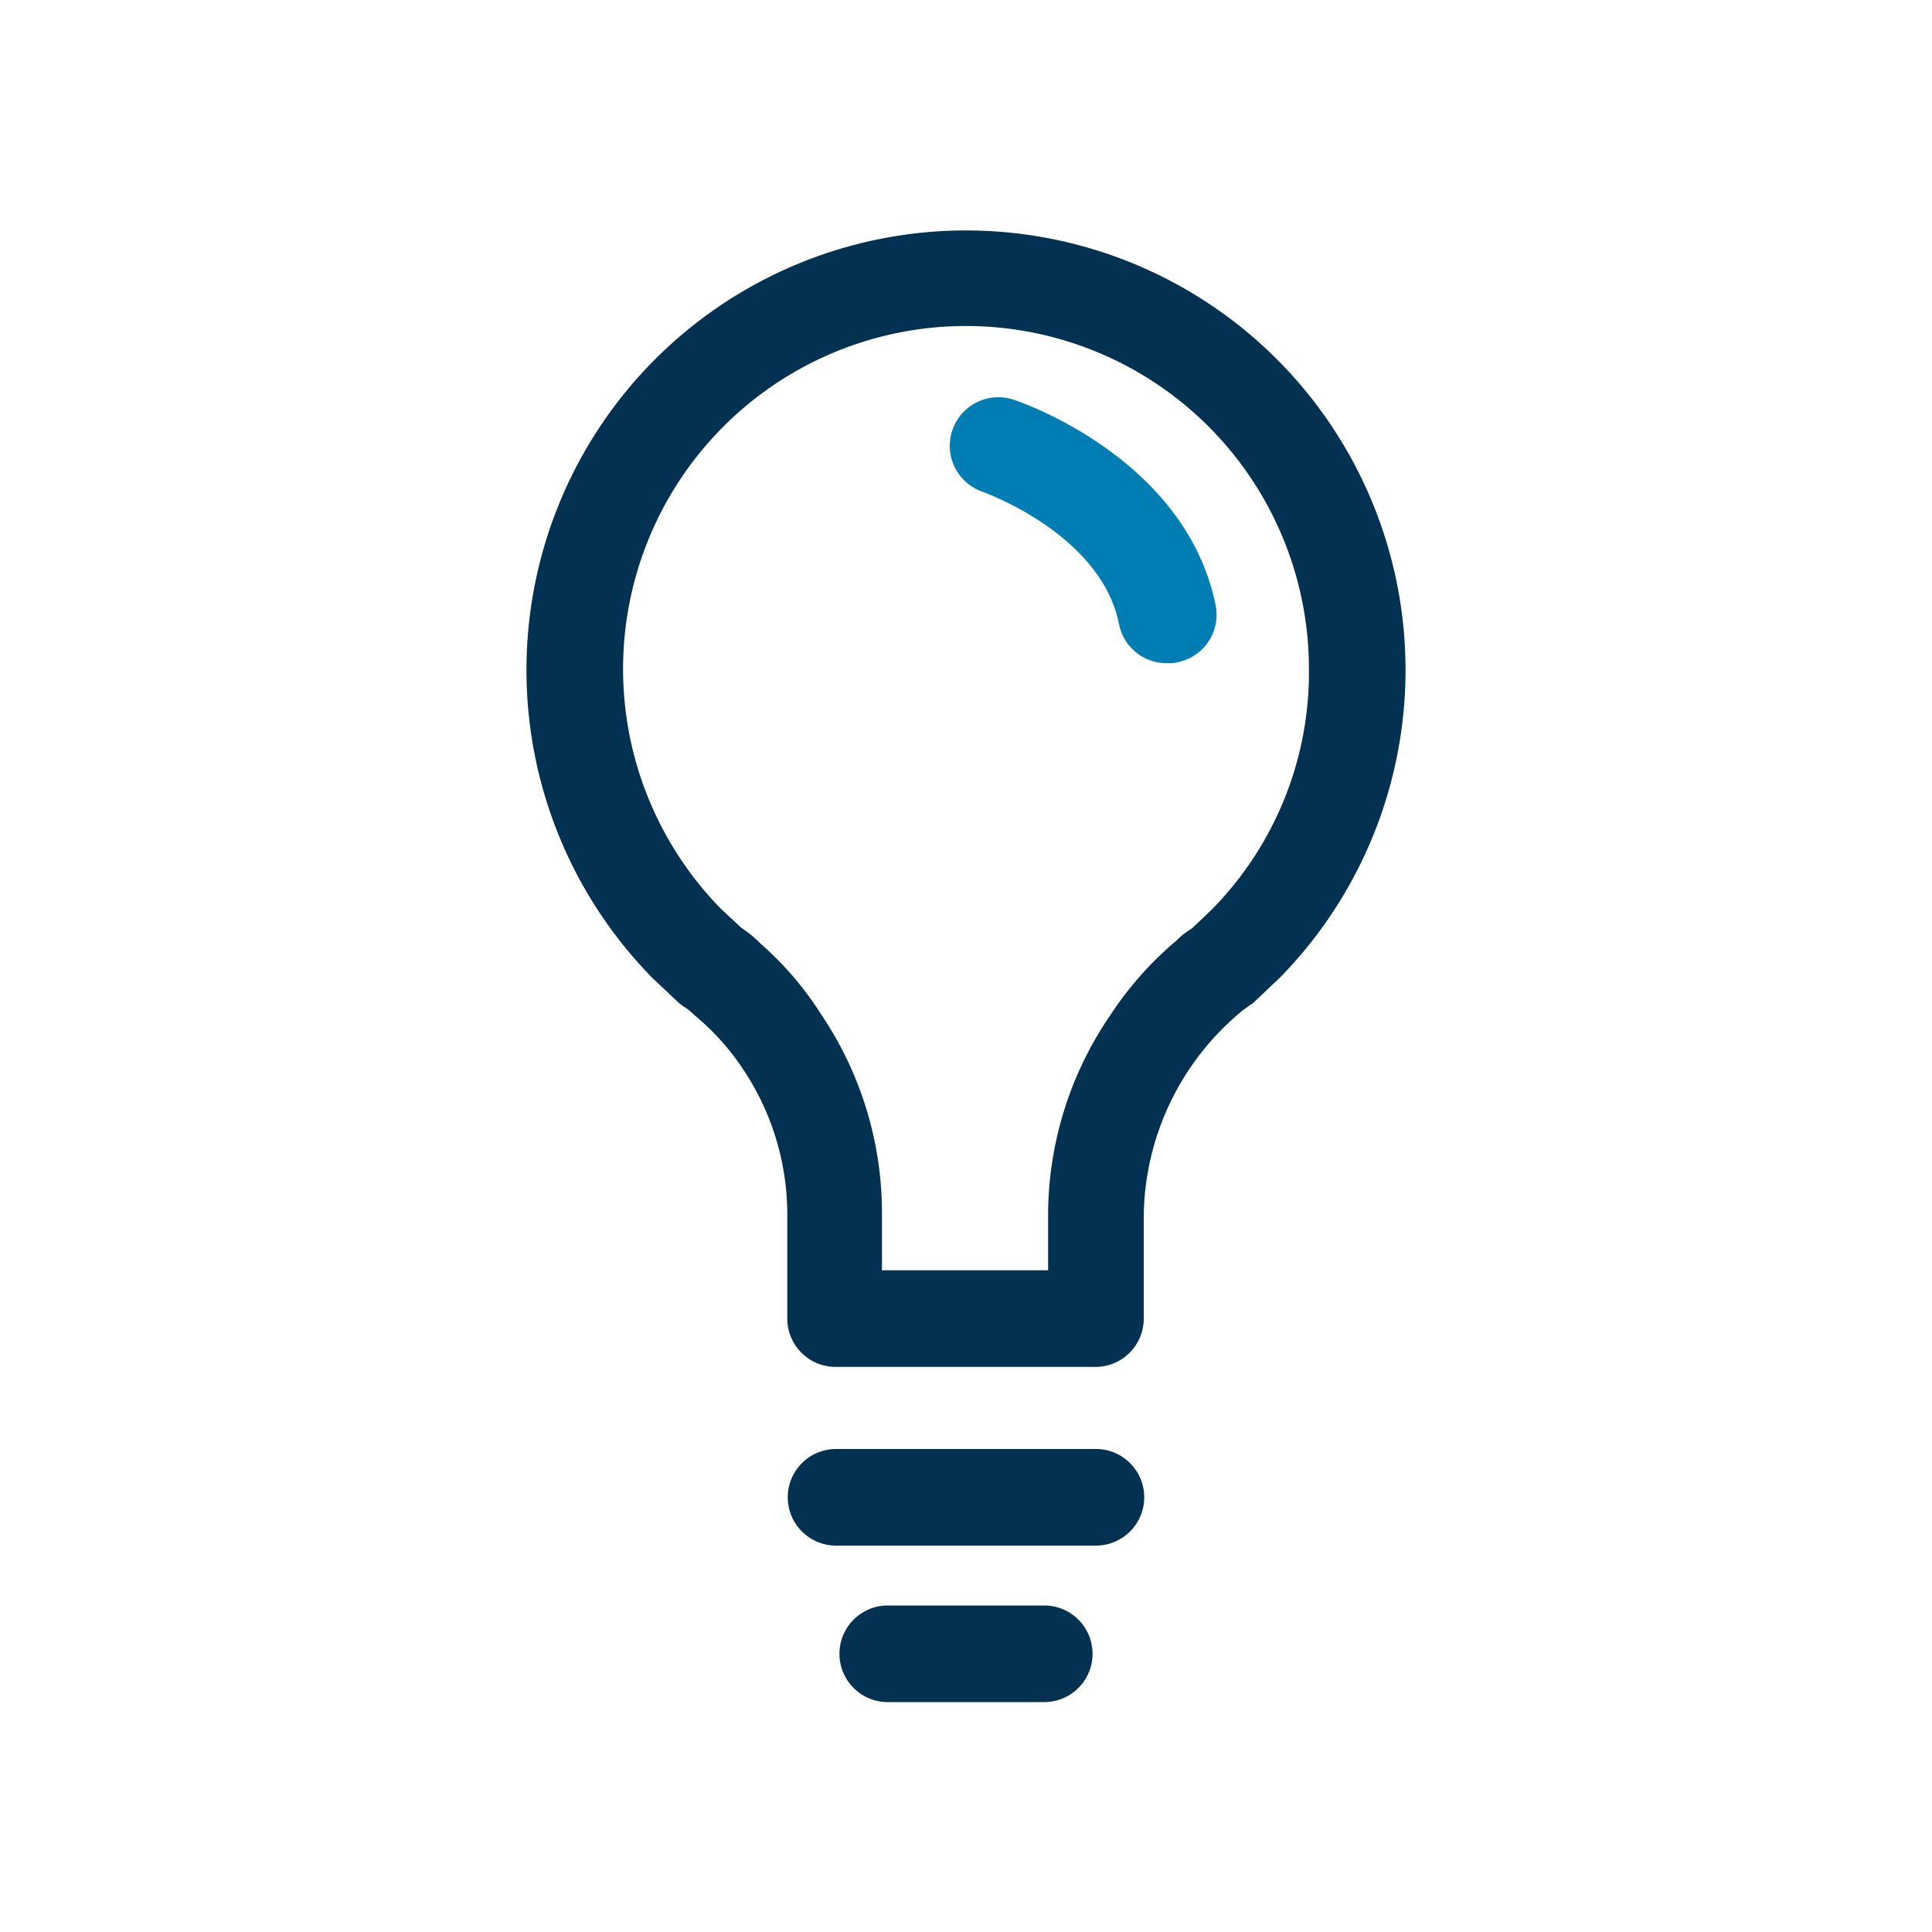 <?xml version="1.0" encoding="UTF-8"?> <svg xmlns="http://www.w3.org/2000/svg" width="40" height="40" viewBox="0 0 40 40"><g id="Layer_1" data-name="Layer 1"><path d="M22.69,32H17.31a1,1,0,1,1,0-2h5.38a1,1,0,1,1,0,2Z" style="fill:#033151"></path><path d="M21.62,35.24H18.38a1,1,0,0,1,0-2h3.24a1,1,0,0,1,0,2Z" style="fill:#033151"></path><path d="M22.7,28.3H17.3a1,1,0,0,1-1-1V25.13a5.41,5.41,0,0,0-.92-3,5.09,5.09,0,0,0-1-1.11,1.16,1.16,0,0,0-.24-.19l-.09-.07-.55-.52a9.1,9.1,0,1,1,13,0l-.56.53-.09.06c-.06.05-.12.08-.17.13a5.58,5.58,0,0,0-2,4.21V27.3A1,1,0,0,1,22.7,28.3Zm-2.8-2h1.8V25.13A7.34,7.34,0,0,1,23,21a7.07,7.07,0,0,1,1.35-1.52,1.72,1.72,0,0,1,.33-.26l.42-.4a7,7,0,0,0,2-5,7.1,7.1,0,1,0-12.17,5l.42.39a2.51,2.51,0,0,1,.4.33A6.71,6.71,0,0,1,17,21a7.35,7.35,0,0,1,1.26,4.15V26.3Z" style="fill:#033151"></path><path d="M24.17,13.73a1,1,0,0,1-1-.8c-.37-1.88-2.81-2.74-2.83-2.75A1,1,0,0,1,21,8.28c.15.05,3.56,1.22,4.17,4.26a1,1,0,0,1-.79,1.17A.68.68,0,0,1,24.17,13.73Z" style="fill:#007db3"></path></g></svg> 
